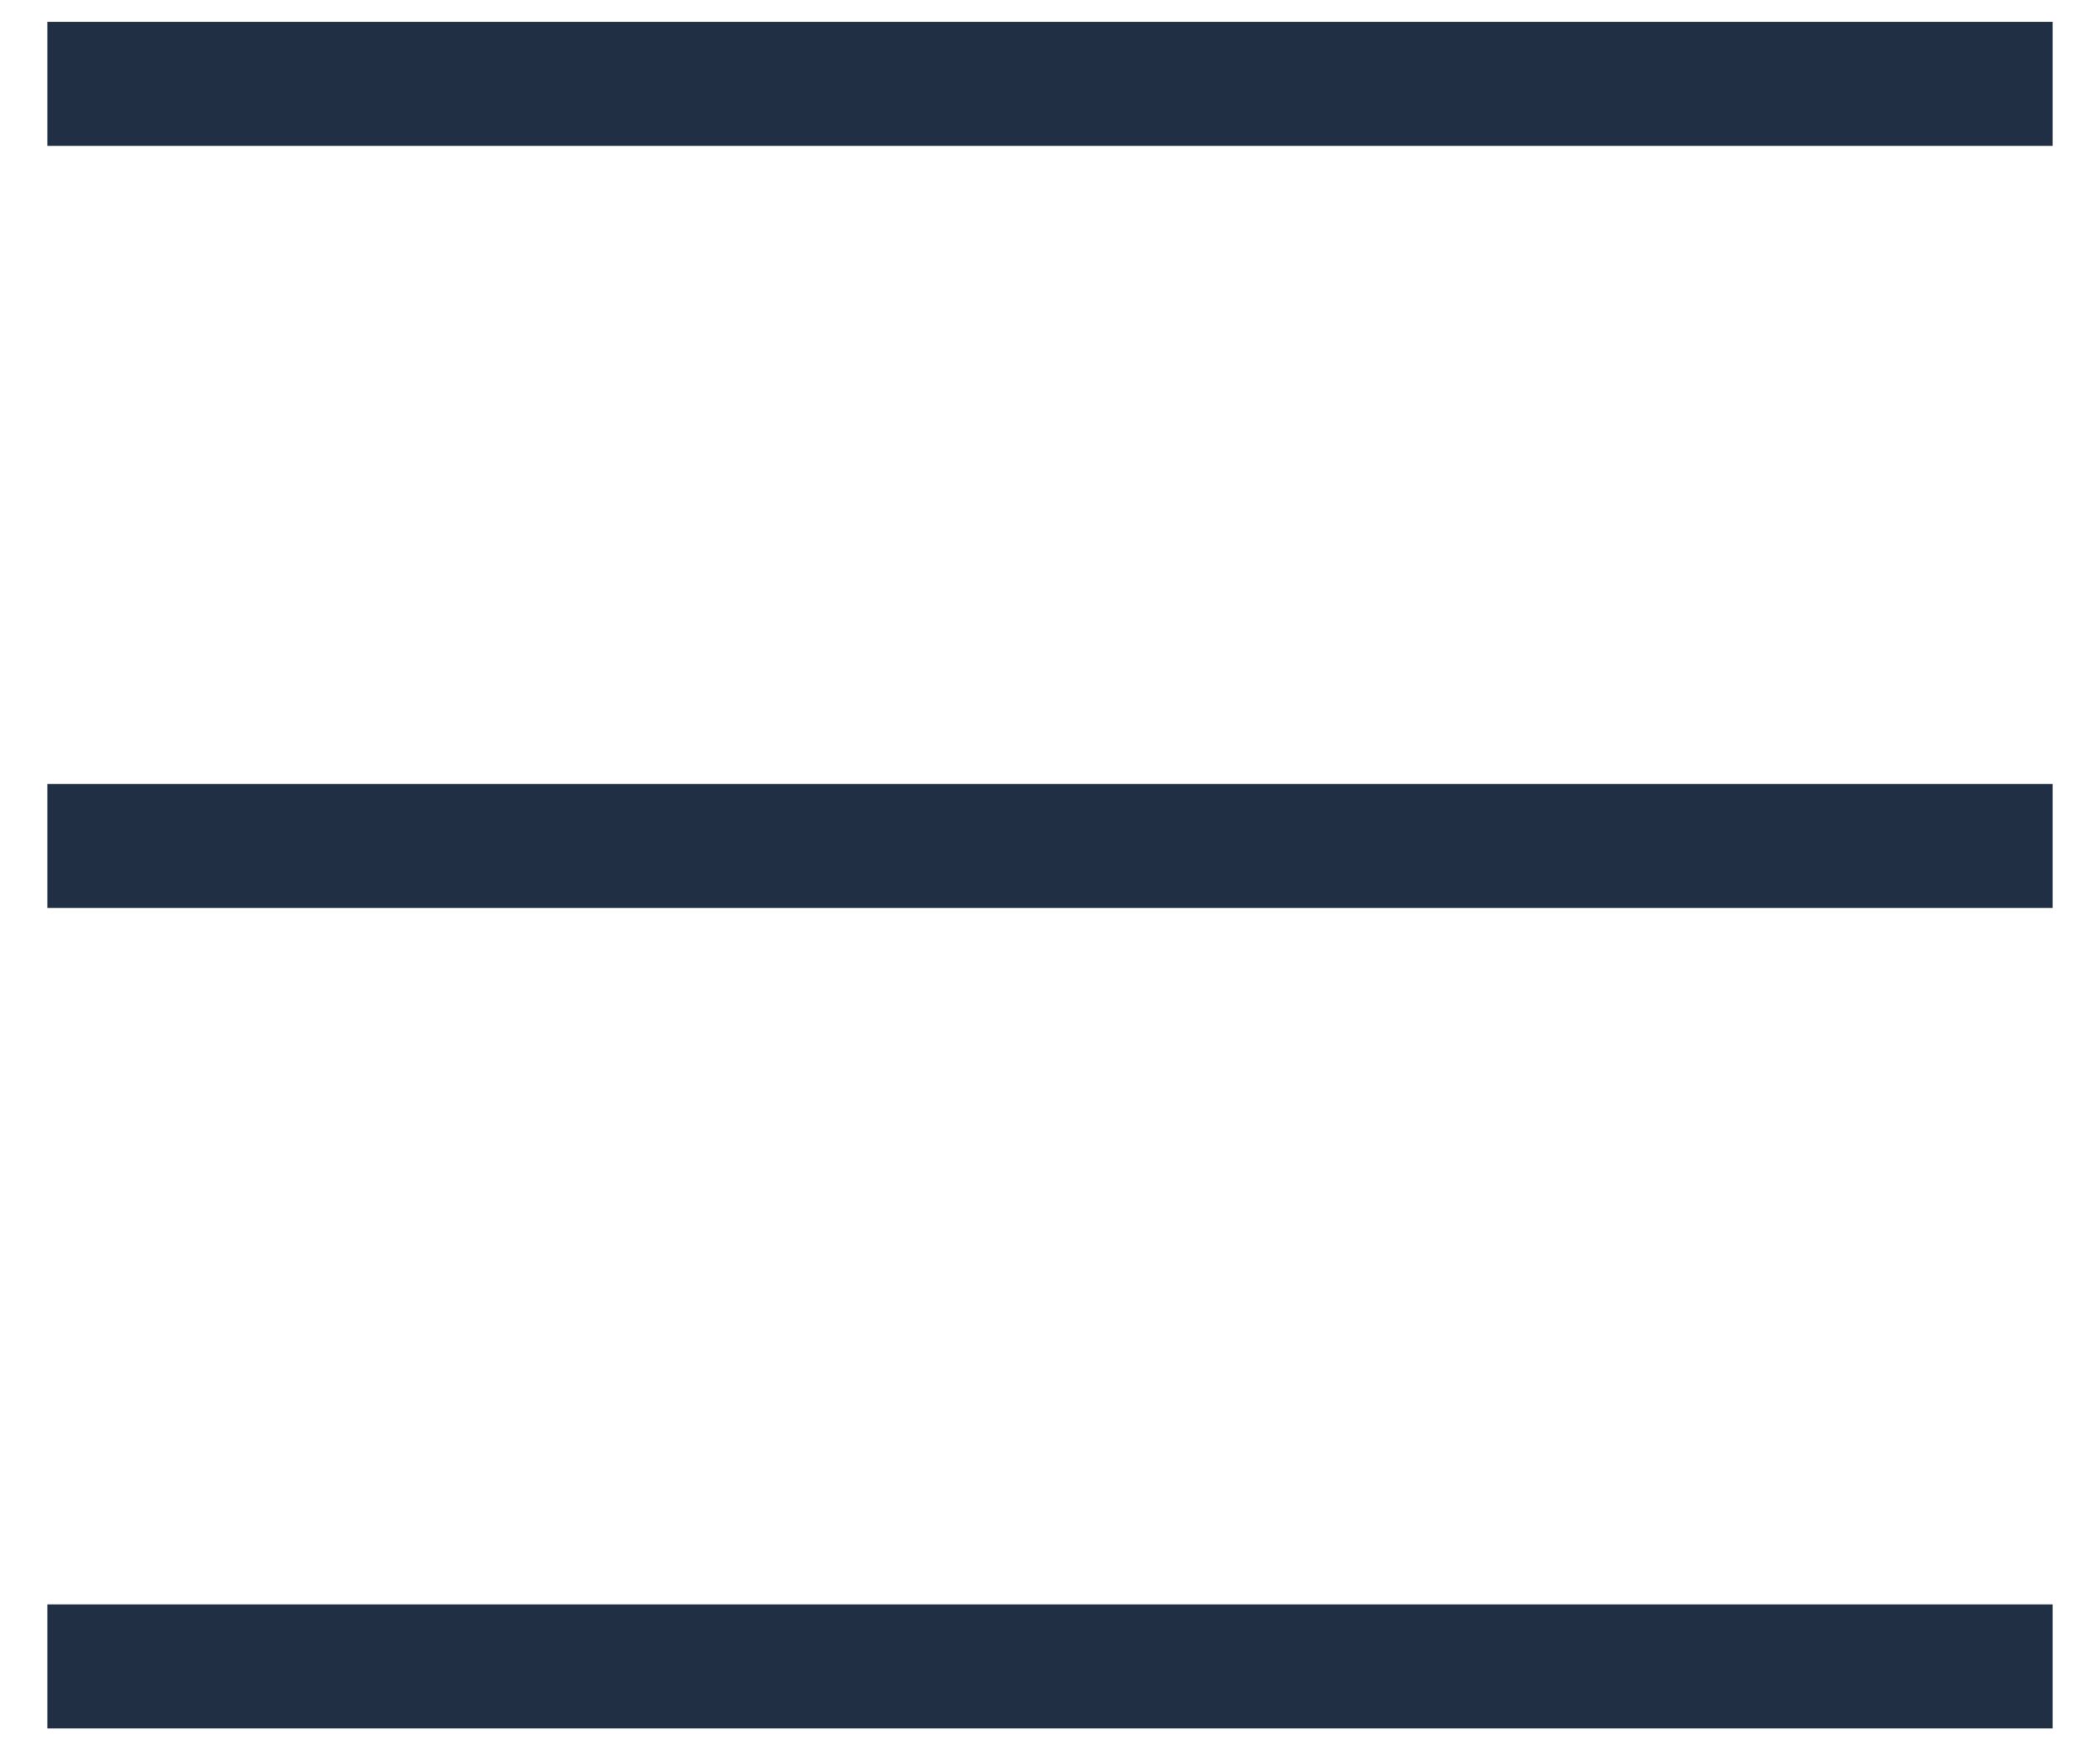 <svg width="36" height="30" viewBox="0 0 36 30" fill="none" xmlns="http://www.w3.org/2000/svg">
<path d="M0.812 0.375H35.188V2.5H0.812V0.375ZM0.812 13.438H35.188V15.562H0.812V13.438ZM0.812 27.5H35.188V29.625H0.812V27.5Z" fill="#202F44"/>
</svg>

